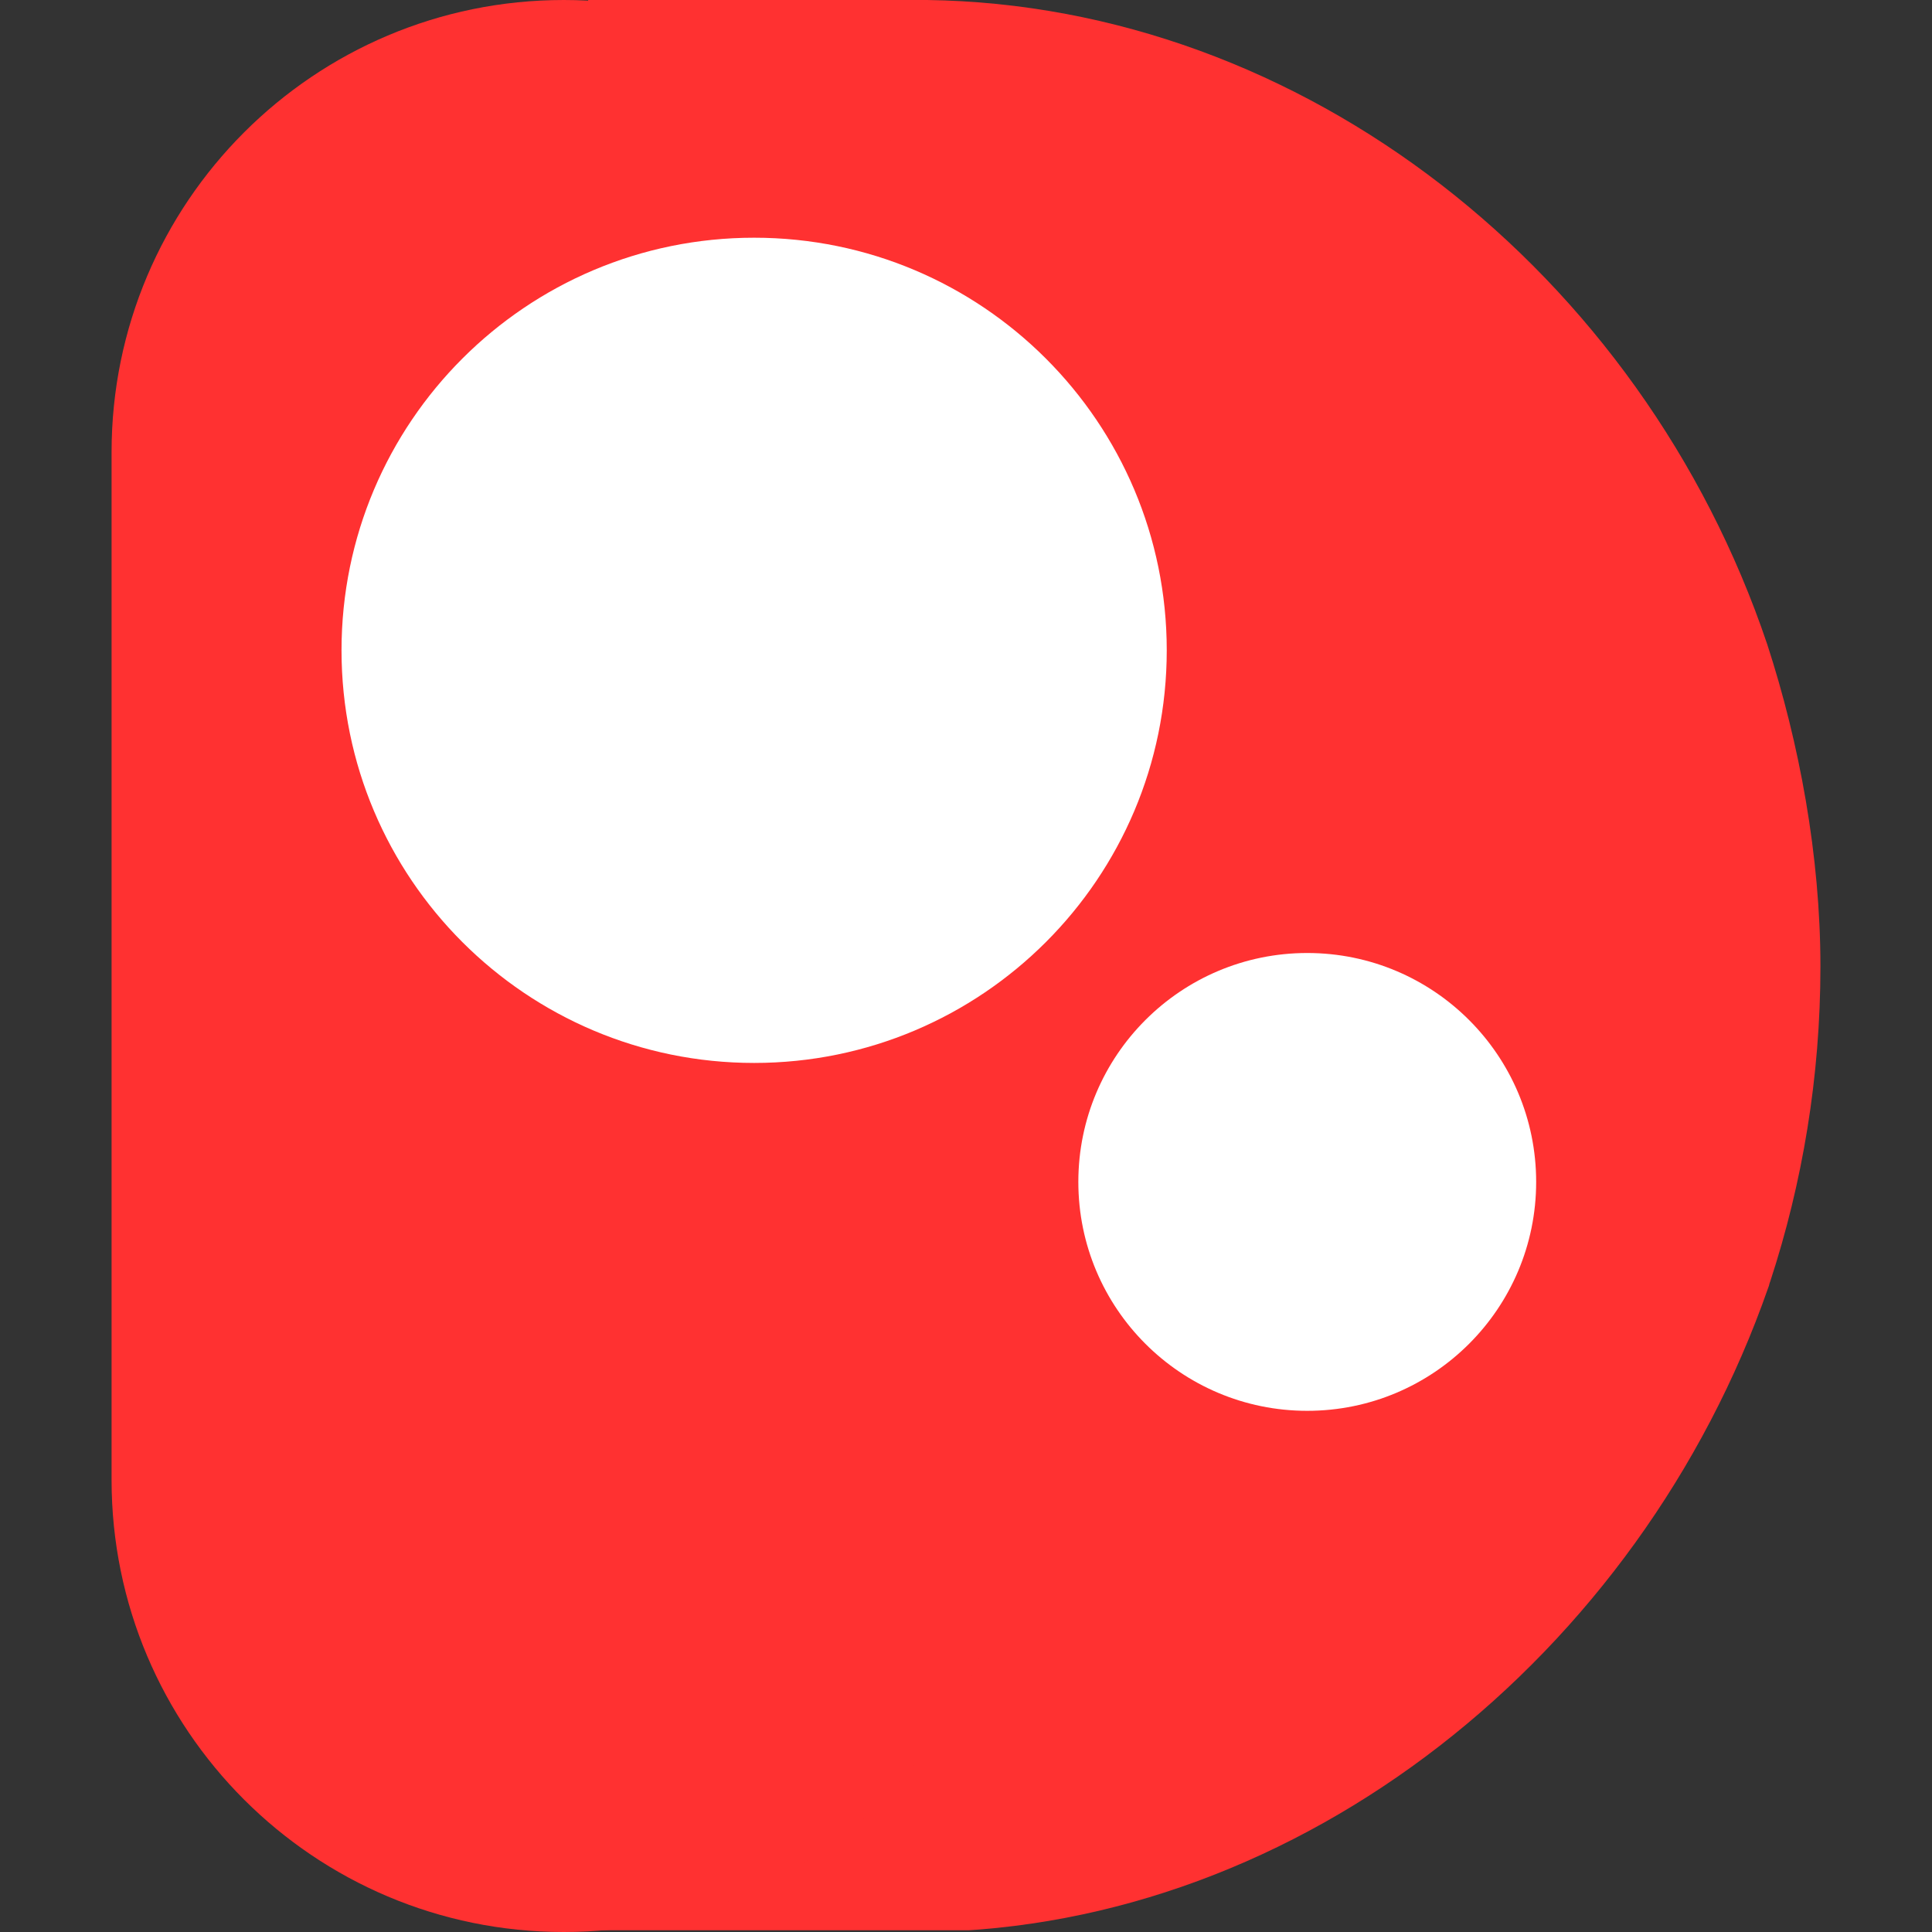 <svg xmlns="http://www.w3.org/2000/svg" xmlns:xlink="http://www.w3.org/1999/xlink" width="500" zoomAndPan="magnify" viewBox="0 0 375 375" height="500" preserveAspectRatio="xMidYMid meet" version="1.2"><rect x="0" y="0" width="375" height="375" fill="#333333" stroke="none"/><defs><clipPath id="43f10a90f4"><path d="M 114.16 0 L 353.344 0 L 353.344 375 L 114.16 375 Z M 114.16 0 "/></clipPath><clipPath id="8f8277625a"><path d="M 343.02 125.066 C 349.254 144.23 353.344 166.148 353.344 187.598 C 353.344 209.051 349.836 229.695 343.605 248.715 C 343.41 249.121 343.41 249.527 343.215 249.93 C 318.289 321.367 252.465 373.984 180.004 374.996 L 114.16 374.996 L 114.16 0 L 179.953 0 C 252.855 1.012 318.68 52.816 343.02 125.066 Z M 343.02 125.066 "/></clipPath><clipPath id="fd975d45c4"><path d="M 0.16 0 L 239.344 0 L 239.344 375 L 0.16 375 Z M 0.16 0 "/></clipPath><clipPath id="a77b4a6d99"><path d="M 229.02 125.066 C 235.254 144.23 239.344 166.148 239.344 187.598 C 239.344 209.051 235.836 229.695 229.605 248.715 C 229.41 249.121 229.41 249.527 229.215 249.93 C 204.289 321.367 138.465 373.984 66.004 374.996 L 0.16 374.996 L 0.16 0 L 65.953 0 C 138.855 1.012 204.68 52.816 229.02 125.066 Z M 229.02 125.066 "/></clipPath><clipPath id="756a4f8d3c"><rect x="0" width="240" y="0" height="375"/></clipPath><clipPath id="5b6944c931"><path d="M 21.656 0 L 197.203 0 L 197.203 375 L 21.656 375 Z M 21.656 0 "/></clipPath><clipPath id="fe6db74bef"><path d="M 197.203 287.227 C 197.203 335.703 157.906 375 109.43 375 C 60.953 375 21.656 335.703 21.656 287.227 L 21.656 87.773 C 21.656 39.297 60.953 0 109.43 0 C 157.906 0 197.203 39.297 197.203 87.773 Z M 197.203 287.227 "/></clipPath><clipPath id="888cf34248"><path d="M 0.656 0 L 176.203 0 L 176.203 375 L 0.656 375 Z M 0.656 0 "/></clipPath><clipPath id="703bd76155"><path d="M 176.203 287.227 C 176.203 335.703 136.906 375 88.43 375 C 39.953 375 0.656 335.703 0.656 287.227 L 0.656 87.773 C 0.656 39.297 39.953 0 88.43 0 C 136.906 0 176.203 39.297 176.203 87.773 Z M 176.203 287.227 "/></clipPath><clipPath id="b8cd1a3fe5"><rect x="0" width="177" y="0" height="375"/></clipPath><clipPath id="371337802d"><path d="M 209.305 184.977 L 298.168 184.977 L 298.168 273.84 L 209.305 273.84 Z M 209.305 184.977 "/></clipPath><clipPath id="06bfcfdc3a"><path d="M 253.734 184.977 C 229.195 184.977 209.305 204.871 209.305 229.41 C 209.305 253.949 229.195 273.84 253.734 273.84 C 278.273 273.84 298.168 253.949 298.168 229.41 C 298.168 204.871 278.273 184.977 253.734 184.977 Z M 253.734 184.977 "/></clipPath><clipPath id="b414ddbfeb"><path d="M 0.305 0.977 L 89.168 0.977 L 89.168 89.84 L 0.305 89.84 Z M 0.305 0.977 "/></clipPath><clipPath id="9df5ec599f"><path d="M 44.734 0.977 C 20.195 0.977 0.305 20.871 0.305 45.41 C 0.305 69.949 20.195 89.84 44.734 89.84 C 69.273 89.84 89.168 69.949 89.168 45.41 C 89.168 20.871 69.273 0.977 44.734 0.977 Z M 44.734 0.977 "/></clipPath><clipPath id="ccb2670c4c"><rect x="0" width="90" y="0" height="90"/></clipPath><clipPath id="5961066ff9"><path d="M 66.289 46.141 L 226.465 46.141 L 226.465 206.316 L 66.289 206.316 Z M 66.289 46.141 "/></clipPath><clipPath id="bd6ad5c482"><path d="M 146.375 46.141 C 102.145 46.141 66.289 81.996 66.289 126.227 C 66.289 170.461 102.145 206.316 146.375 206.316 C 190.609 206.316 226.465 170.461 226.465 126.227 C 226.465 81.996 190.609 46.141 146.375 46.141 Z M 146.375 46.141 "/></clipPath><clipPath id="6587ffe4a0"><path d="M 0.289 0.141 L 160.465 0.141 L 160.465 160.316 L 0.289 160.316 Z M 0.289 0.141 "/></clipPath><clipPath id="ff63b5cd57"><path d="M 80.375 0.141 C 36.145 0.141 0.289 35.996 0.289 80.227 C 0.289 124.461 36.145 160.316 80.375 160.316 C 124.609 160.316 160.465 124.461 160.465 80.227 C 160.465 35.996 124.609 0.141 80.375 0.141 Z M 80.375 0.141 "/></clipPath><clipPath id="f6e5a947af"><rect x="0" width="161" y="0" height="161"/></clipPath></defs><g id="2943e574dd"><g clip-rule="nonzero" clip-path="url(#43f10a90f4)"><g clip-rule="nonzero" clip-path="url(#8f8277625a)"><g transform="matrix(1,0,0,1,114,0)"><g clip-path="url(#756a4f8d3c)"><g clip-rule="nonzero" clip-path="url(#fd975d45c4)"><g clip-rule="nonzero" clip-path="url(#a77b4a6d99)"><path style=" stroke:none;fill-rule:nonzero;fill:#ff3131;fill-opacity:1;" d="M 239.344 0 L 239.344 374.656 L 0.16 374.656 L 0.16 0 Z M 239.344 0 "/></g></g></g></g></g></g><g clip-rule="nonzero" clip-path="url(#5b6944c931)"><g clip-rule="nonzero" clip-path="url(#fe6db74bef)"><g transform="matrix(1,0,0,1,21,0)"><g clip-path="url(#b8cd1a3fe5)"><g clip-rule="nonzero" clip-path="url(#888cf34248)"><g clip-rule="nonzero" clip-path="url(#703bd76155)"><path style=" stroke:none;fill-rule:nonzero;fill:#ff3131;fill-opacity:1;" d="M 176.203 0 L 176.203 375.098 L 0.656 375.098 L 0.656 0 Z M 176.203 0 "/></g></g></g></g></g></g><g clip-rule="nonzero" clip-path="url(#371337802d)"><g clip-rule="nonzero" clip-path="url(#06bfcfdc3a)"><g transform="matrix(1,0,0,1,209,184)"><g clip-path="url(#ccb2670c4c)"><g clip-rule="nonzero" clip-path="url(#b414ddbfeb)"><g clip-rule="nonzero" clip-path="url(#9df5ec599f)"><path style=" stroke:none;fill-rule:nonzero;fill:#ffffff;fill-opacity:1;" d="M 0.305 0.977 L 89.168 0.977 L 89.168 89.84 L 0.305 89.84 Z M 0.305 0.977 "/></g></g></g></g></g></g><g clip-rule="nonzero" clip-path="url(#5961066ff9)"><g clip-rule="nonzero" clip-path="url(#bd6ad5c482)"><g transform="matrix(1,0,0,1,66,46)"><g clip-path="url(#f6e5a947af)"><g clip-rule="nonzero" clip-path="url(#6587ffe4a0)"><g clip-rule="nonzero" clip-path="url(#ff63b5cd57)"><path style=" stroke:none;fill-rule:nonzero;fill:#ffffff;fill-opacity:1;" d="M 0.289 0.141 L 160.465 0.141 L 160.465 160.316 L 0.289 160.316 Z M 0.289 0.141 "/></g></g></g></g></g></g></g></svg>